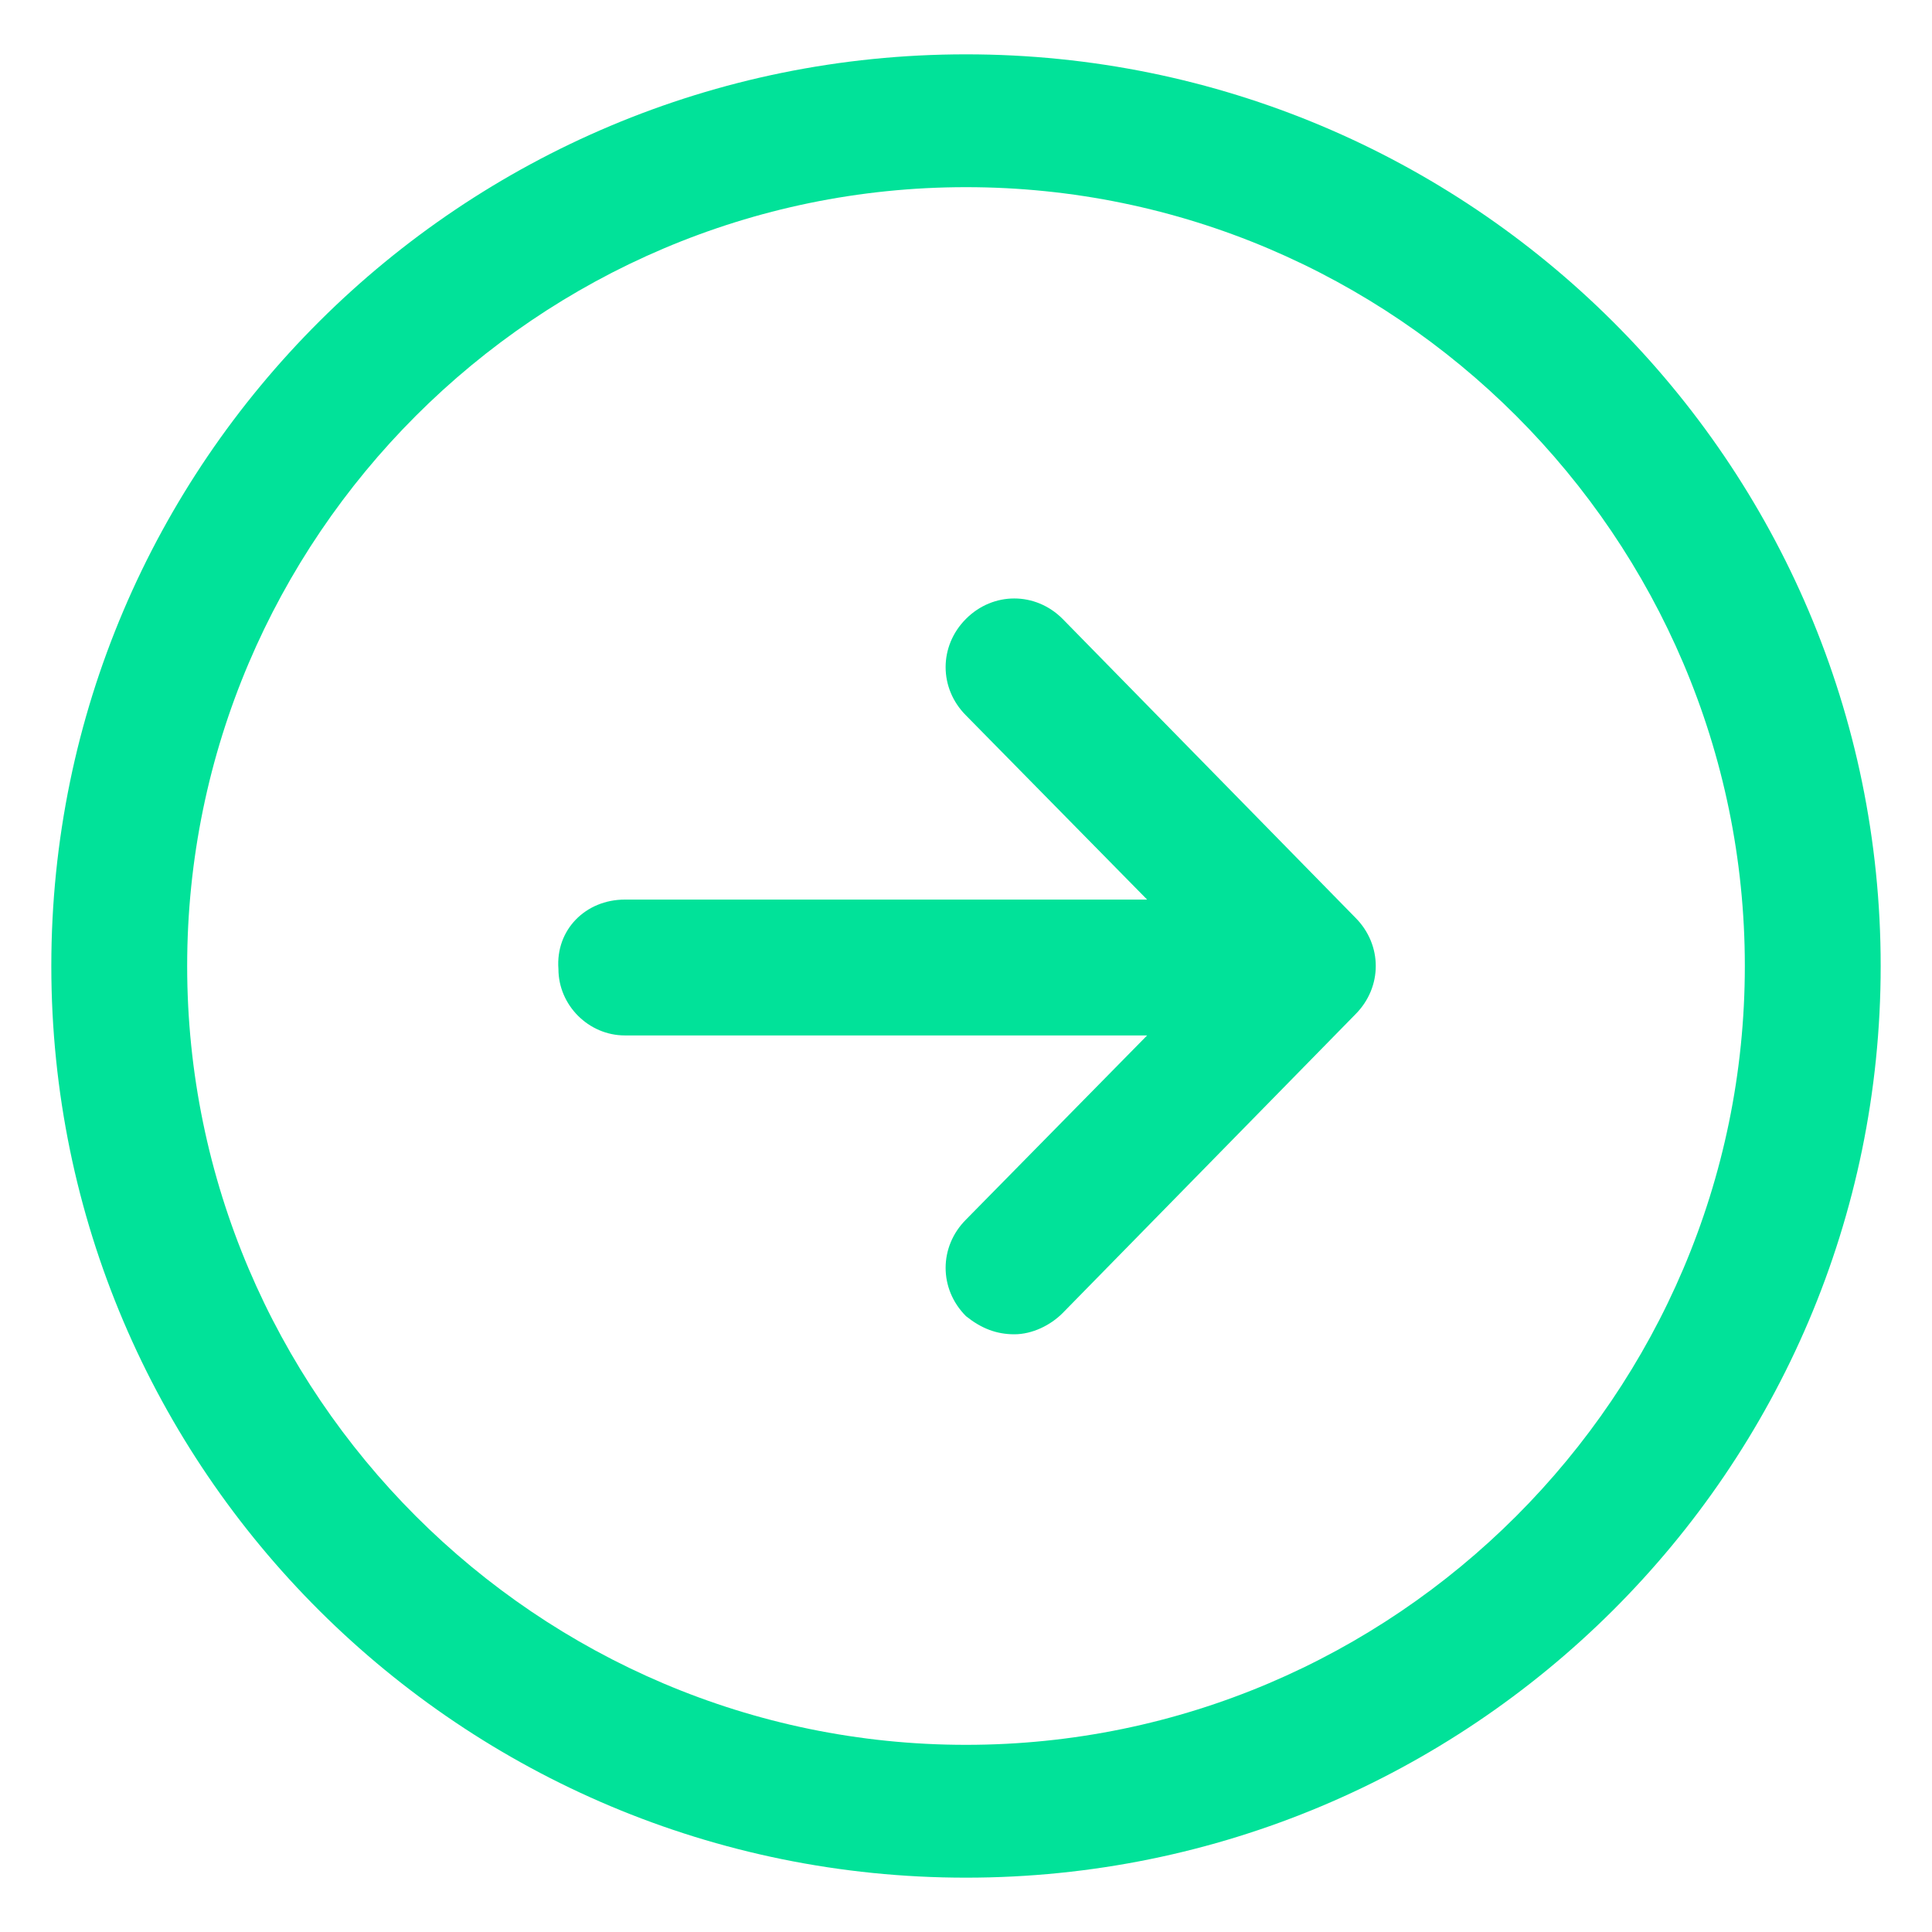 <svg width="48" height="48" viewBox="0 0 48 48" fill="none" xmlns="http://www.w3.org/2000/svg">
<path d="M15.524 22.35H28.5L24 17.775C23.325 17.1 23.325 16.05 24 15.375C24.674 14.7 25.724 14.7 26.399 15.375L33.675 22.8C34.349 23.475 34.349 24.525 33.675 25.2L26.399 32.625C26.099 32.925 25.649 33.15 25.2 33.15C24.75 33.15 24.375 33 24 32.7C23.325 32.025 23.325 30.975 24 30.3L28.5 25.725H15.524C14.624 25.725 13.874 24.975 13.874 24.075C13.8 23.1 14.55 22.35 15.524 22.35Z" fill="#01E299"/>
<path d="M24 1.35C36.525 1.35 46.725 11.475 46.725 24C46.725 36.525 36.525 46.65 24 46.65C11.475 46.65 1.275 36.525 1.275 24C1.275 11.475 11.475 1.35 24 1.35ZM24 43.35C34.65 43.35 43.35 34.65 43.35 24C43.35 13.35 34.65 4.65 24 4.65C13.35 4.65 4.65 13.35 4.65 24C4.65 34.65 13.35 43.35 24 43.35Z" fill="#01E299"/>
</svg>
